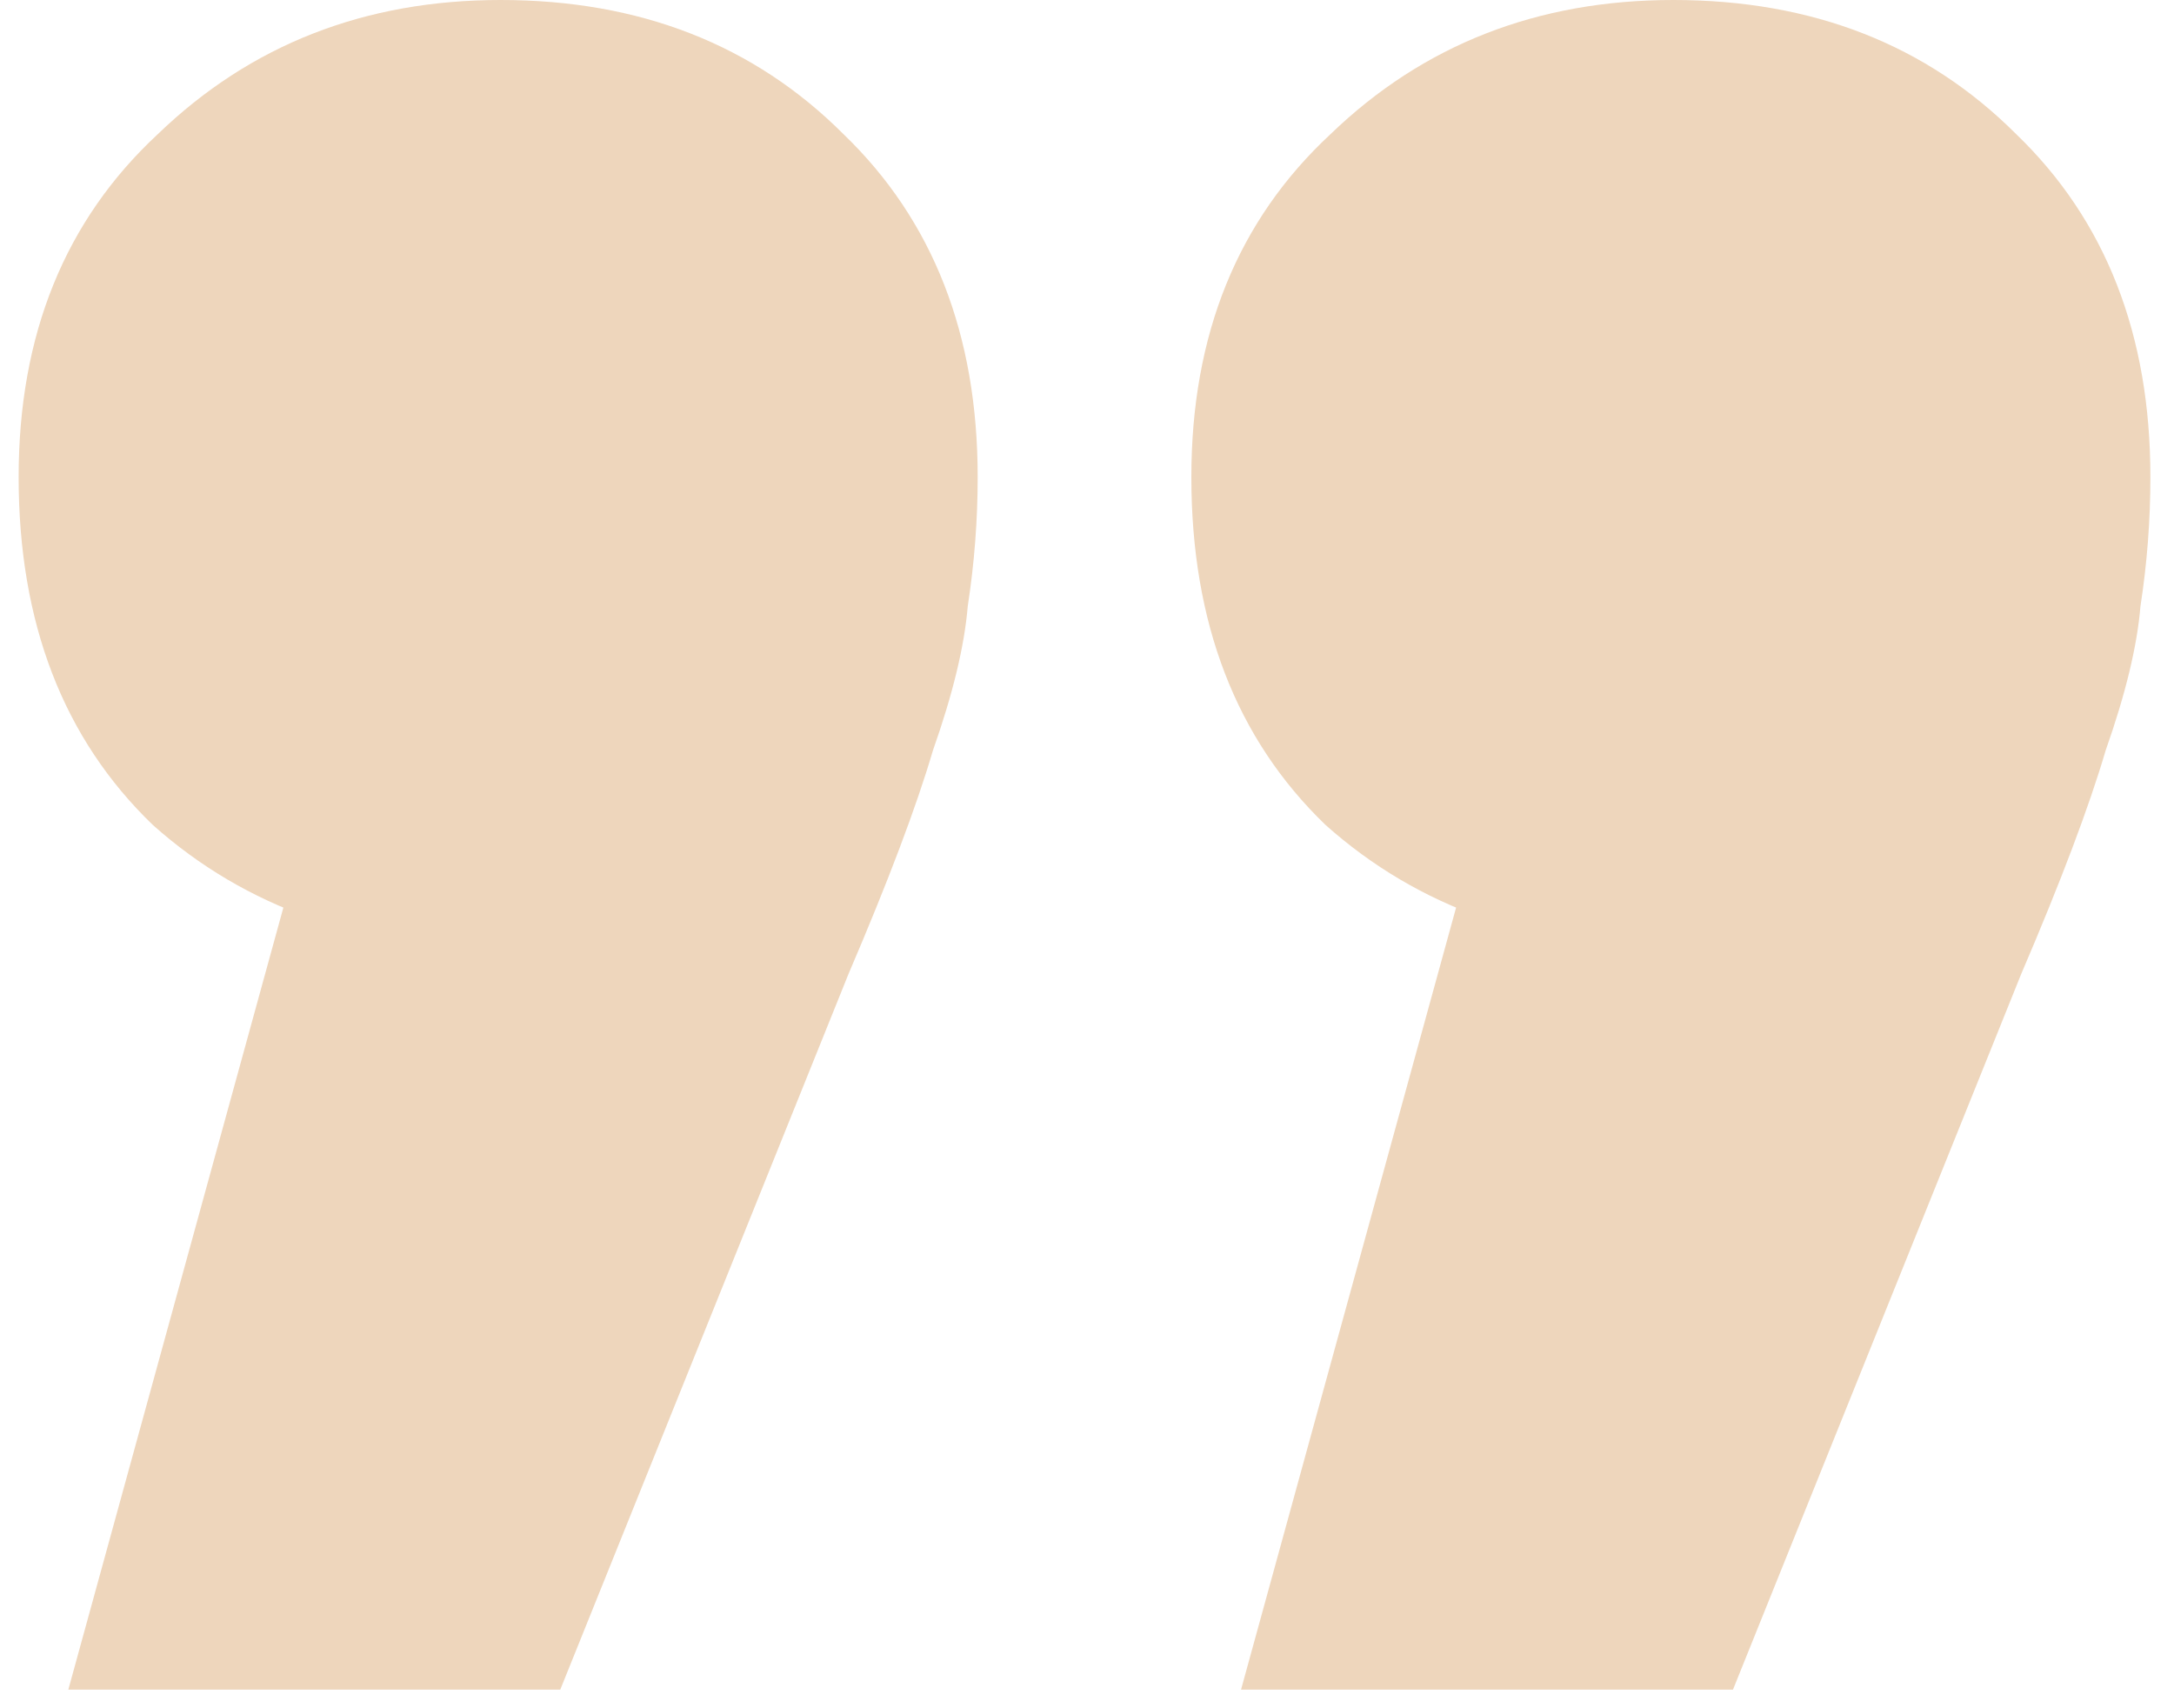 <svg width="56" height="44" viewBox="0 0 56 44" fill="none" xmlns="http://www.w3.org/2000/svg">
<path d="M1.76 43.52L10.208 12.8L13.024 24.448C9.355 24.448 6.325 23.381 3.936 21.248C1.632 19.029 0.48 16.043 0.48 12.288C0.48 8.619 1.675 5.675 4.064 3.456C6.453 1.152 9.397 -7.62939e-06 12.896 -7.62939e-06C16.48 -7.62939e-06 19.424 1.152 21.728 3.456C24.032 5.675 25.184 8.619 25.184 12.288C25.184 13.397 25.099 14.507 24.928 15.616C24.843 16.64 24.544 17.877 24.032 19.328C23.605 20.779 22.88 22.699 21.856 25.088L14.432 43.52H1.76ZM31.968 43.52L40.416 12.8L43.232 24.448C39.563 24.448 36.533 23.381 34.144 21.248C31.84 19.029 30.688 16.043 30.688 12.288C30.688 8.619 31.883 5.675 34.272 3.456C36.661 1.152 39.605 -7.62939e-06 43.104 -7.62939e-06C46.688 -7.62939e-06 49.632 1.152 51.936 3.456C54.24 5.675 55.392 8.619 55.392 12.288C55.392 13.397 55.307 14.507 55.136 15.616C55.051 16.64 54.752 17.877 54.24 19.328C53.813 20.779 53.088 22.699 52.064 25.088L44.64 43.52H31.968Z" fill="#EED6BC"/>
</svg>
